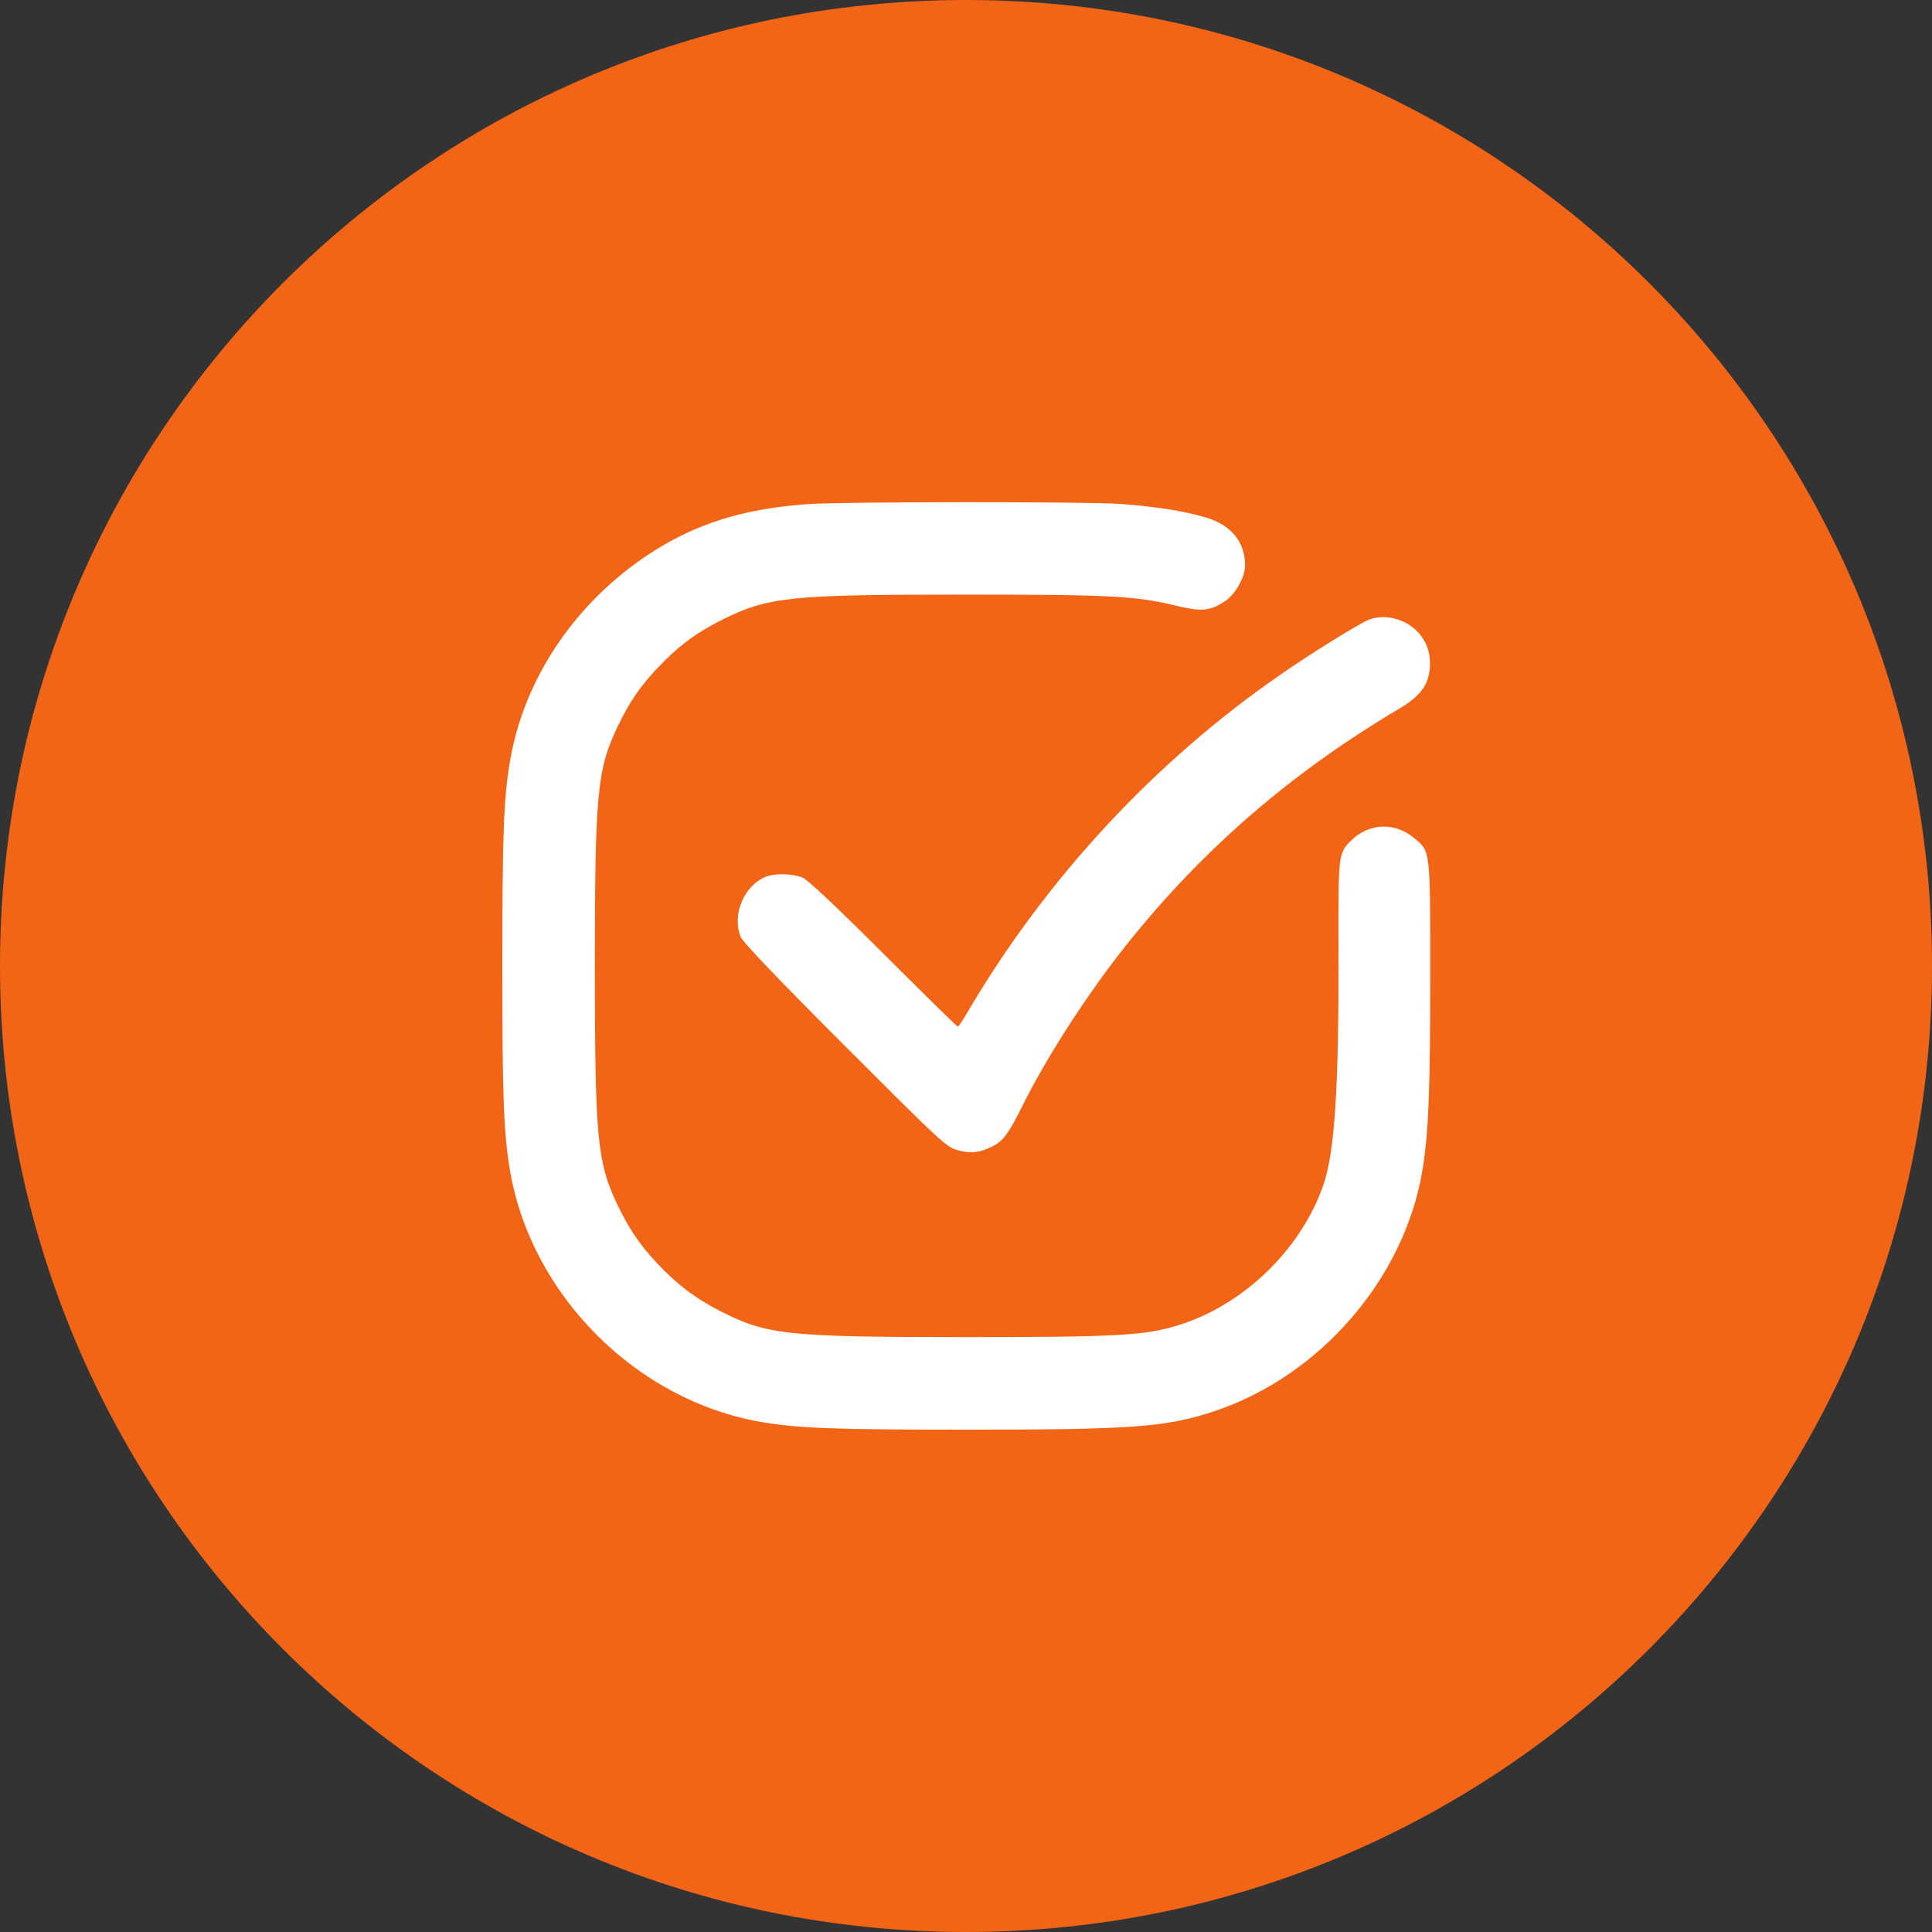 <?xml version="1.0" encoding="UTF-8"?> <svg xmlns="http://www.w3.org/2000/svg" width="50" height="50" viewBox="0 0 50 50" fill="none"><rect x="0" y="0" width="50" height="50" fill="#333333" stroke="none"/><g clip-path="url(#clip0_1520_1920)"><path d="M25 50C38.807 50 50 38.807 50 25C50 11.193 38.807 0 25 0C11.193 0 0 11.193 0 25C0 38.807 11.193 50 25 50Z" fill="#F26516"></path><path d="M20.888 13.048C19.225 13.166 17.979 13.561 16.789 14.345C14.872 15.613 13.558 17.57 13.197 19.707C13.034 20.665 13 21.624 13 24.996C13 28.367 13.034 29.326 13.197 30.285C13.744 33.521 16.479 36.256 19.715 36.803C20.674 36.966 21.633 37 25.004 37C29.29 37 30.169 36.938 31.415 36.526C34.156 35.619 36.343 33.093 36.811 30.296C36.969 29.332 37.014 28.283 37.014 25.278C37.014 21.945 37.026 22.041 36.586 21.68C36.09 21.269 35.419 21.302 34.962 21.759C34.635 22.086 34.635 22.109 34.641 24.516C34.652 28.097 34.545 29.817 34.251 30.657C33.682 32.326 32.182 33.775 30.502 34.294C29.639 34.564 28.923 34.604 25.004 34.604C20.33 34.604 19.84 34.547 18.622 33.921C18.001 33.606 17.528 33.245 17.026 32.715C16.558 32.219 16.287 31.818 15.983 31.187C15.453 30.082 15.396 29.45 15.396 24.996C15.396 20.541 15.453 19.91 15.983 18.805C16.287 18.173 16.558 17.773 17.026 17.277C17.556 16.718 18.041 16.358 18.717 16.025C19.896 15.444 20.46 15.388 24.976 15.388C28.692 15.388 29.385 15.421 30.412 15.67C31.088 15.833 31.297 15.816 31.675 15.579C31.962 15.399 32.222 14.948 32.222 14.632C32.222 14.023 31.866 13.589 31.207 13.392C30.631 13.223 29.915 13.11 29.008 13.042C28.139 12.98 21.785 12.98 20.888 13.048Z" fill="white"></path><path d="M35.402 16.049C35.108 16.178 33.919 16.917 33.124 17.47C29.893 19.702 27.085 22.725 25.061 26.158C24.931 26.384 24.807 26.57 24.79 26.57C24.767 26.57 23.905 25.719 22.862 24.681C21.599 23.418 20.905 22.77 20.764 22.708C20.522 22.612 20.065 22.595 19.834 22.685C19.264 22.899 18.932 23.672 19.169 24.247C19.23 24.388 20.071 25.273 21.864 27.066C24.35 29.553 24.48 29.677 24.767 29.761C25.106 29.863 25.36 29.835 25.687 29.666C25.963 29.53 26.109 29.327 26.47 28.6C27.107 27.32 28.173 25.679 29.154 24.45C31.128 21.975 33.411 20.001 36.225 18.332C36.755 18.016 36.964 17.735 37.003 17.295C37.037 16.889 36.907 16.545 36.62 16.285C36.287 15.987 35.779 15.885 35.402 16.049Z" fill="white"></path></g><defs><clipPath id="clip0_1520_1920"><rect width="50" height="50" fill="white"></rect></clipPath></defs></svg> 